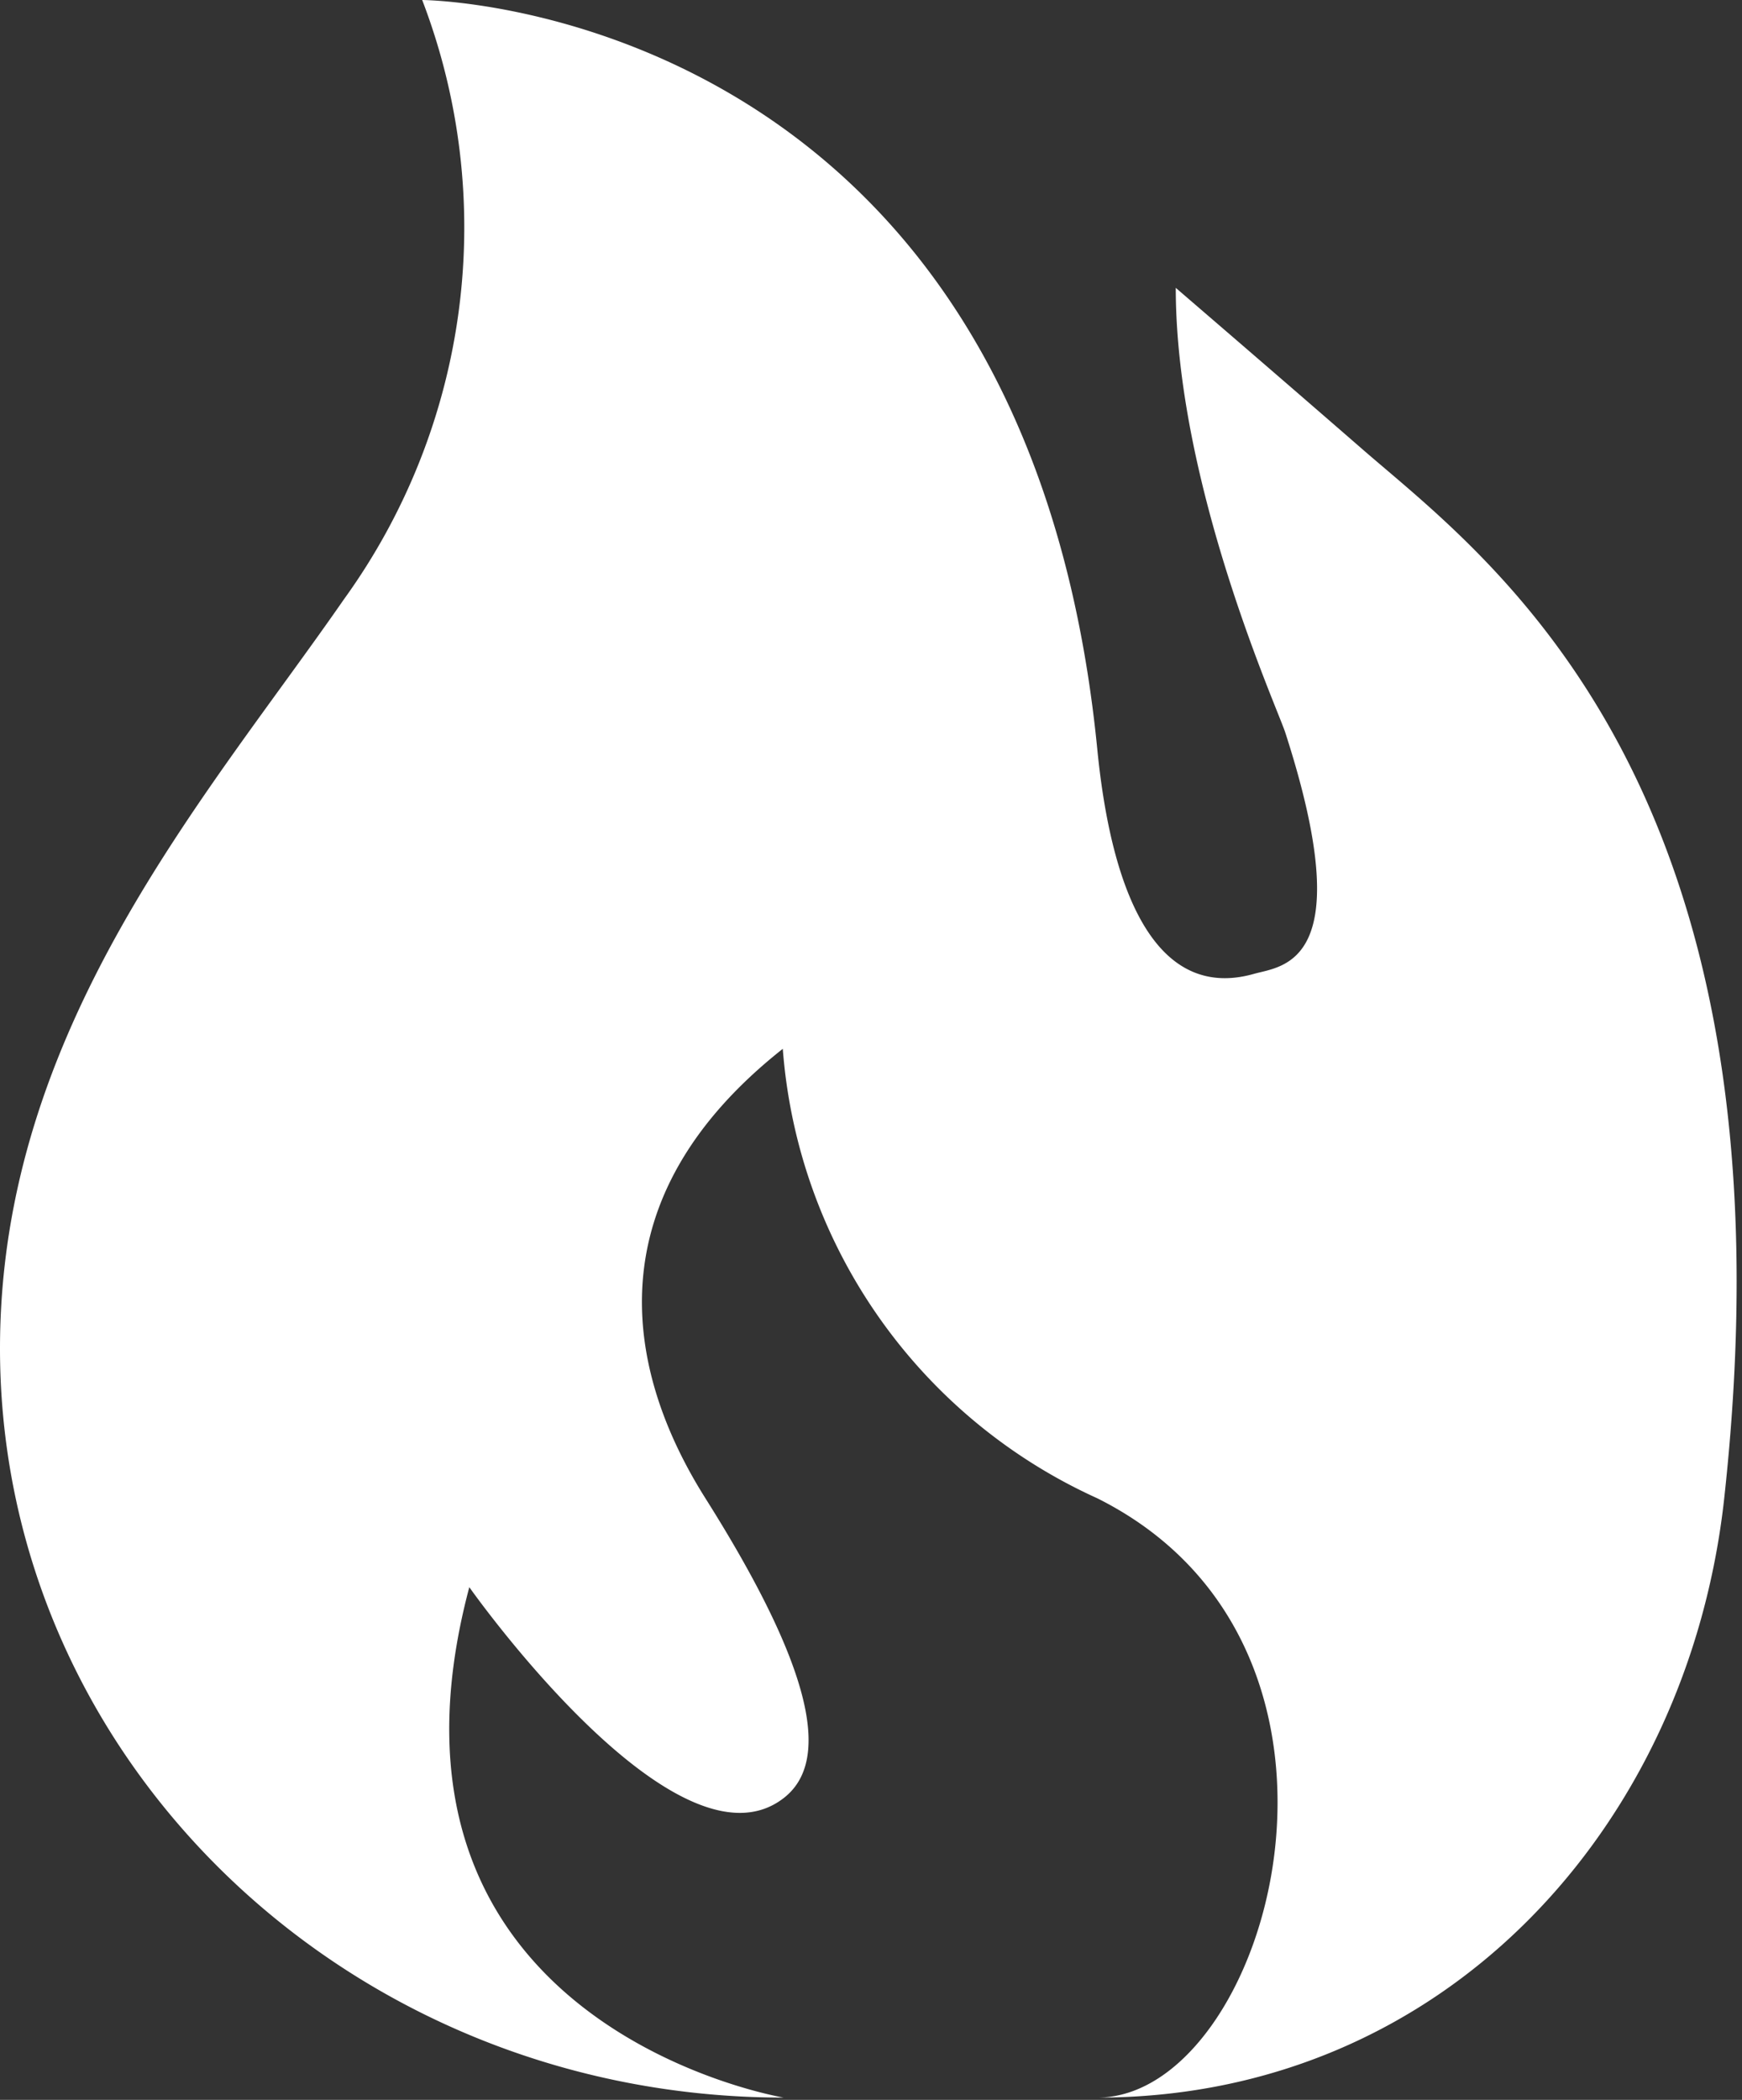 <svg xmlns="http://www.w3.org/2000/svg" width="39" height="47"><rect width="100%" height="100%" fill="#333333" stroke="none"/><path data-name="パス 11" d="M30.508 10.06c2.83 2.459 9.849 7.464 8.094 23.475-.807 7.366-6.286 13.414-14.036 13.414 3.834 0 6.736-10.047 0-13.414a12.04 12.04 0 01-7.041-10.06c-4.244 3.354-3.543 7.191-1.732 10.06 2.461 3.9 2.794 5.9 1.755 6.708-2.4 1.868-7.041-4.718-7.041-4.718-2.616 9.824 7.039 11.424 7.039 11.424C7.855 46.949 0 39.442 0 30.181c0-7.154 4.625-12.331 7.7-16.767A14.211 14.211 0 009.452 0s13.466.074 15.114 16.768c.346 3.508 1.446 5.613 3.509 5.029.638-.181 2.382-.2.7-5.4-.177-.55-2.452-5.563-2.452-9.955-.003 0 1.961 1.684 4.185 3.618z" fill="#fff"/></svg>
